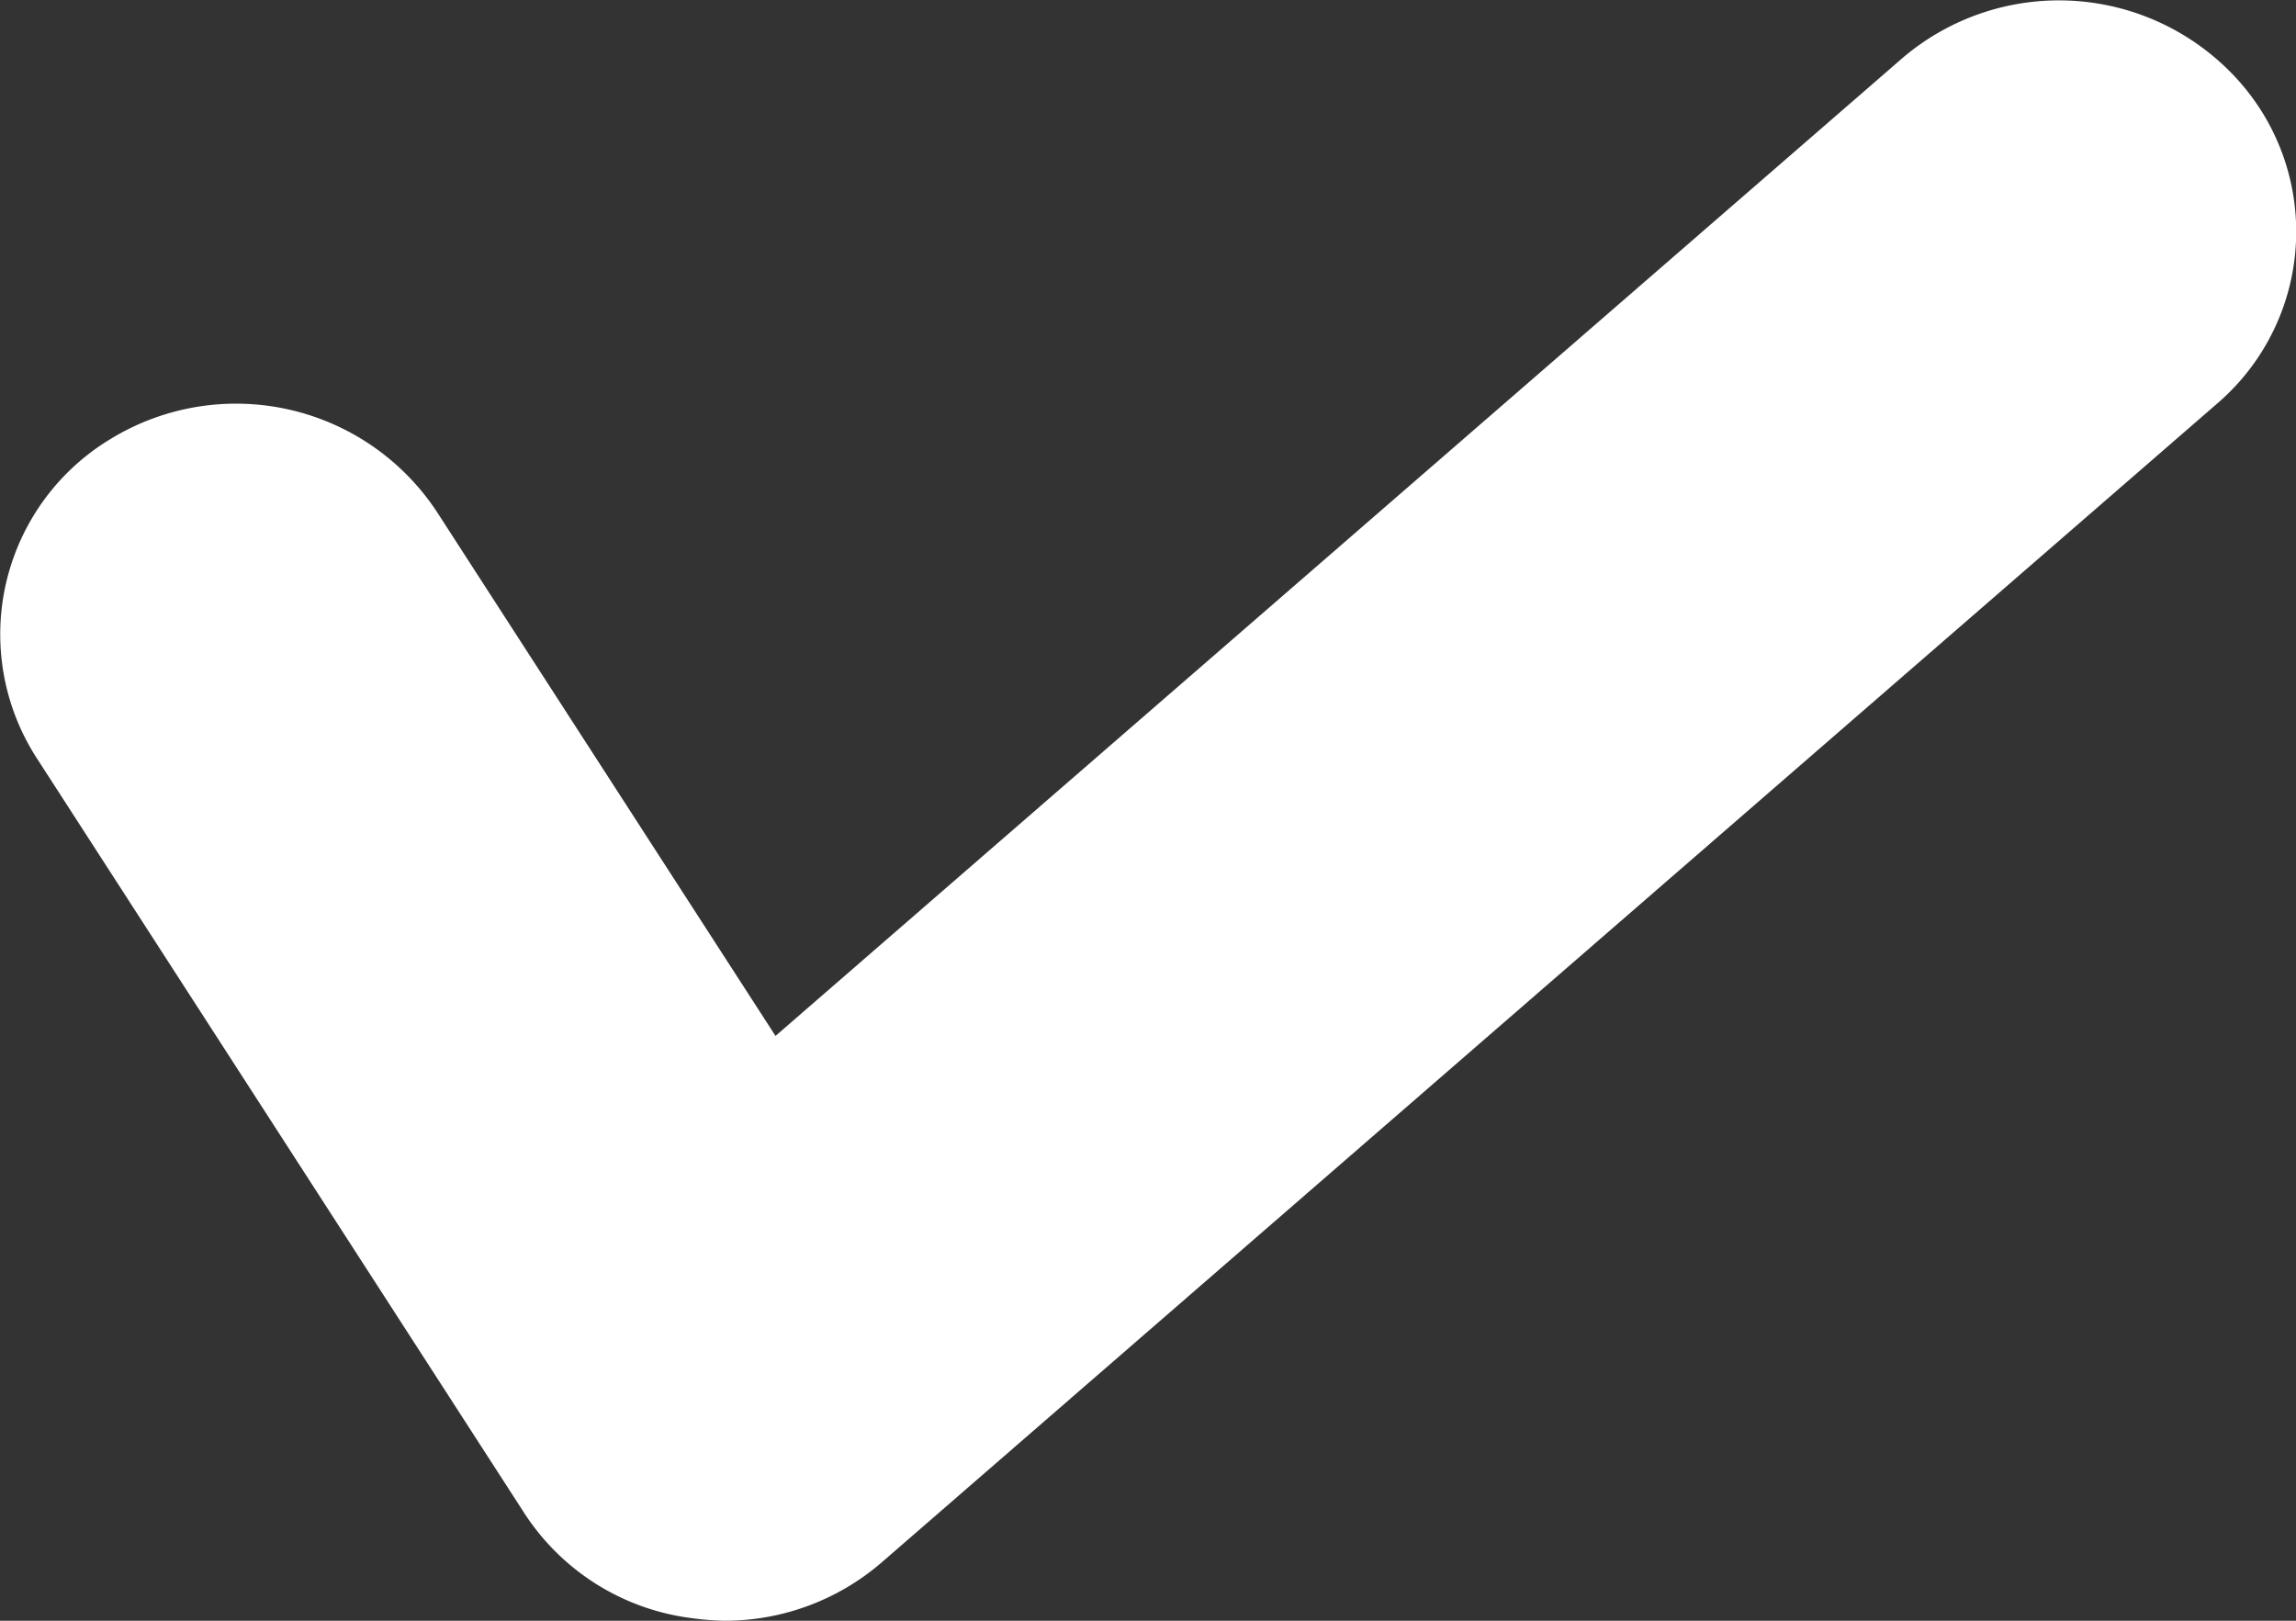 <svg xmlns="http://www.w3.org/2000/svg" width="17" height="12" viewBox="0 0 17 12">
  <rect x="0" y="0" width="17" height="12" fill="#333333" stroke="none"/>
  <defs>
    <style>
      .cls-1 {
        fill: #fff;
        fill-rule: evenodd;
      }
    </style>
  </defs>
  <path class="cls-1" d="M519.362,6239a2.039,2.039,0,0,1-.246-0.02,1.735,1.735,0,0,1-1.236-.78l-3.61-5.59a1.689,1.689,0,0,1,.549-2.36,1.781,1.781,0,0,1,2.416.54l2.507,3.88,8.344-7.24a1.785,1.785,0,0,1,2.473.15,1.677,1.677,0,0,1-.145,2.41l-9.888,8.58A1.776,1.776,0,0,1,519.362,6239Z" transform="translate(-514 -6227)"/>
</svg>
